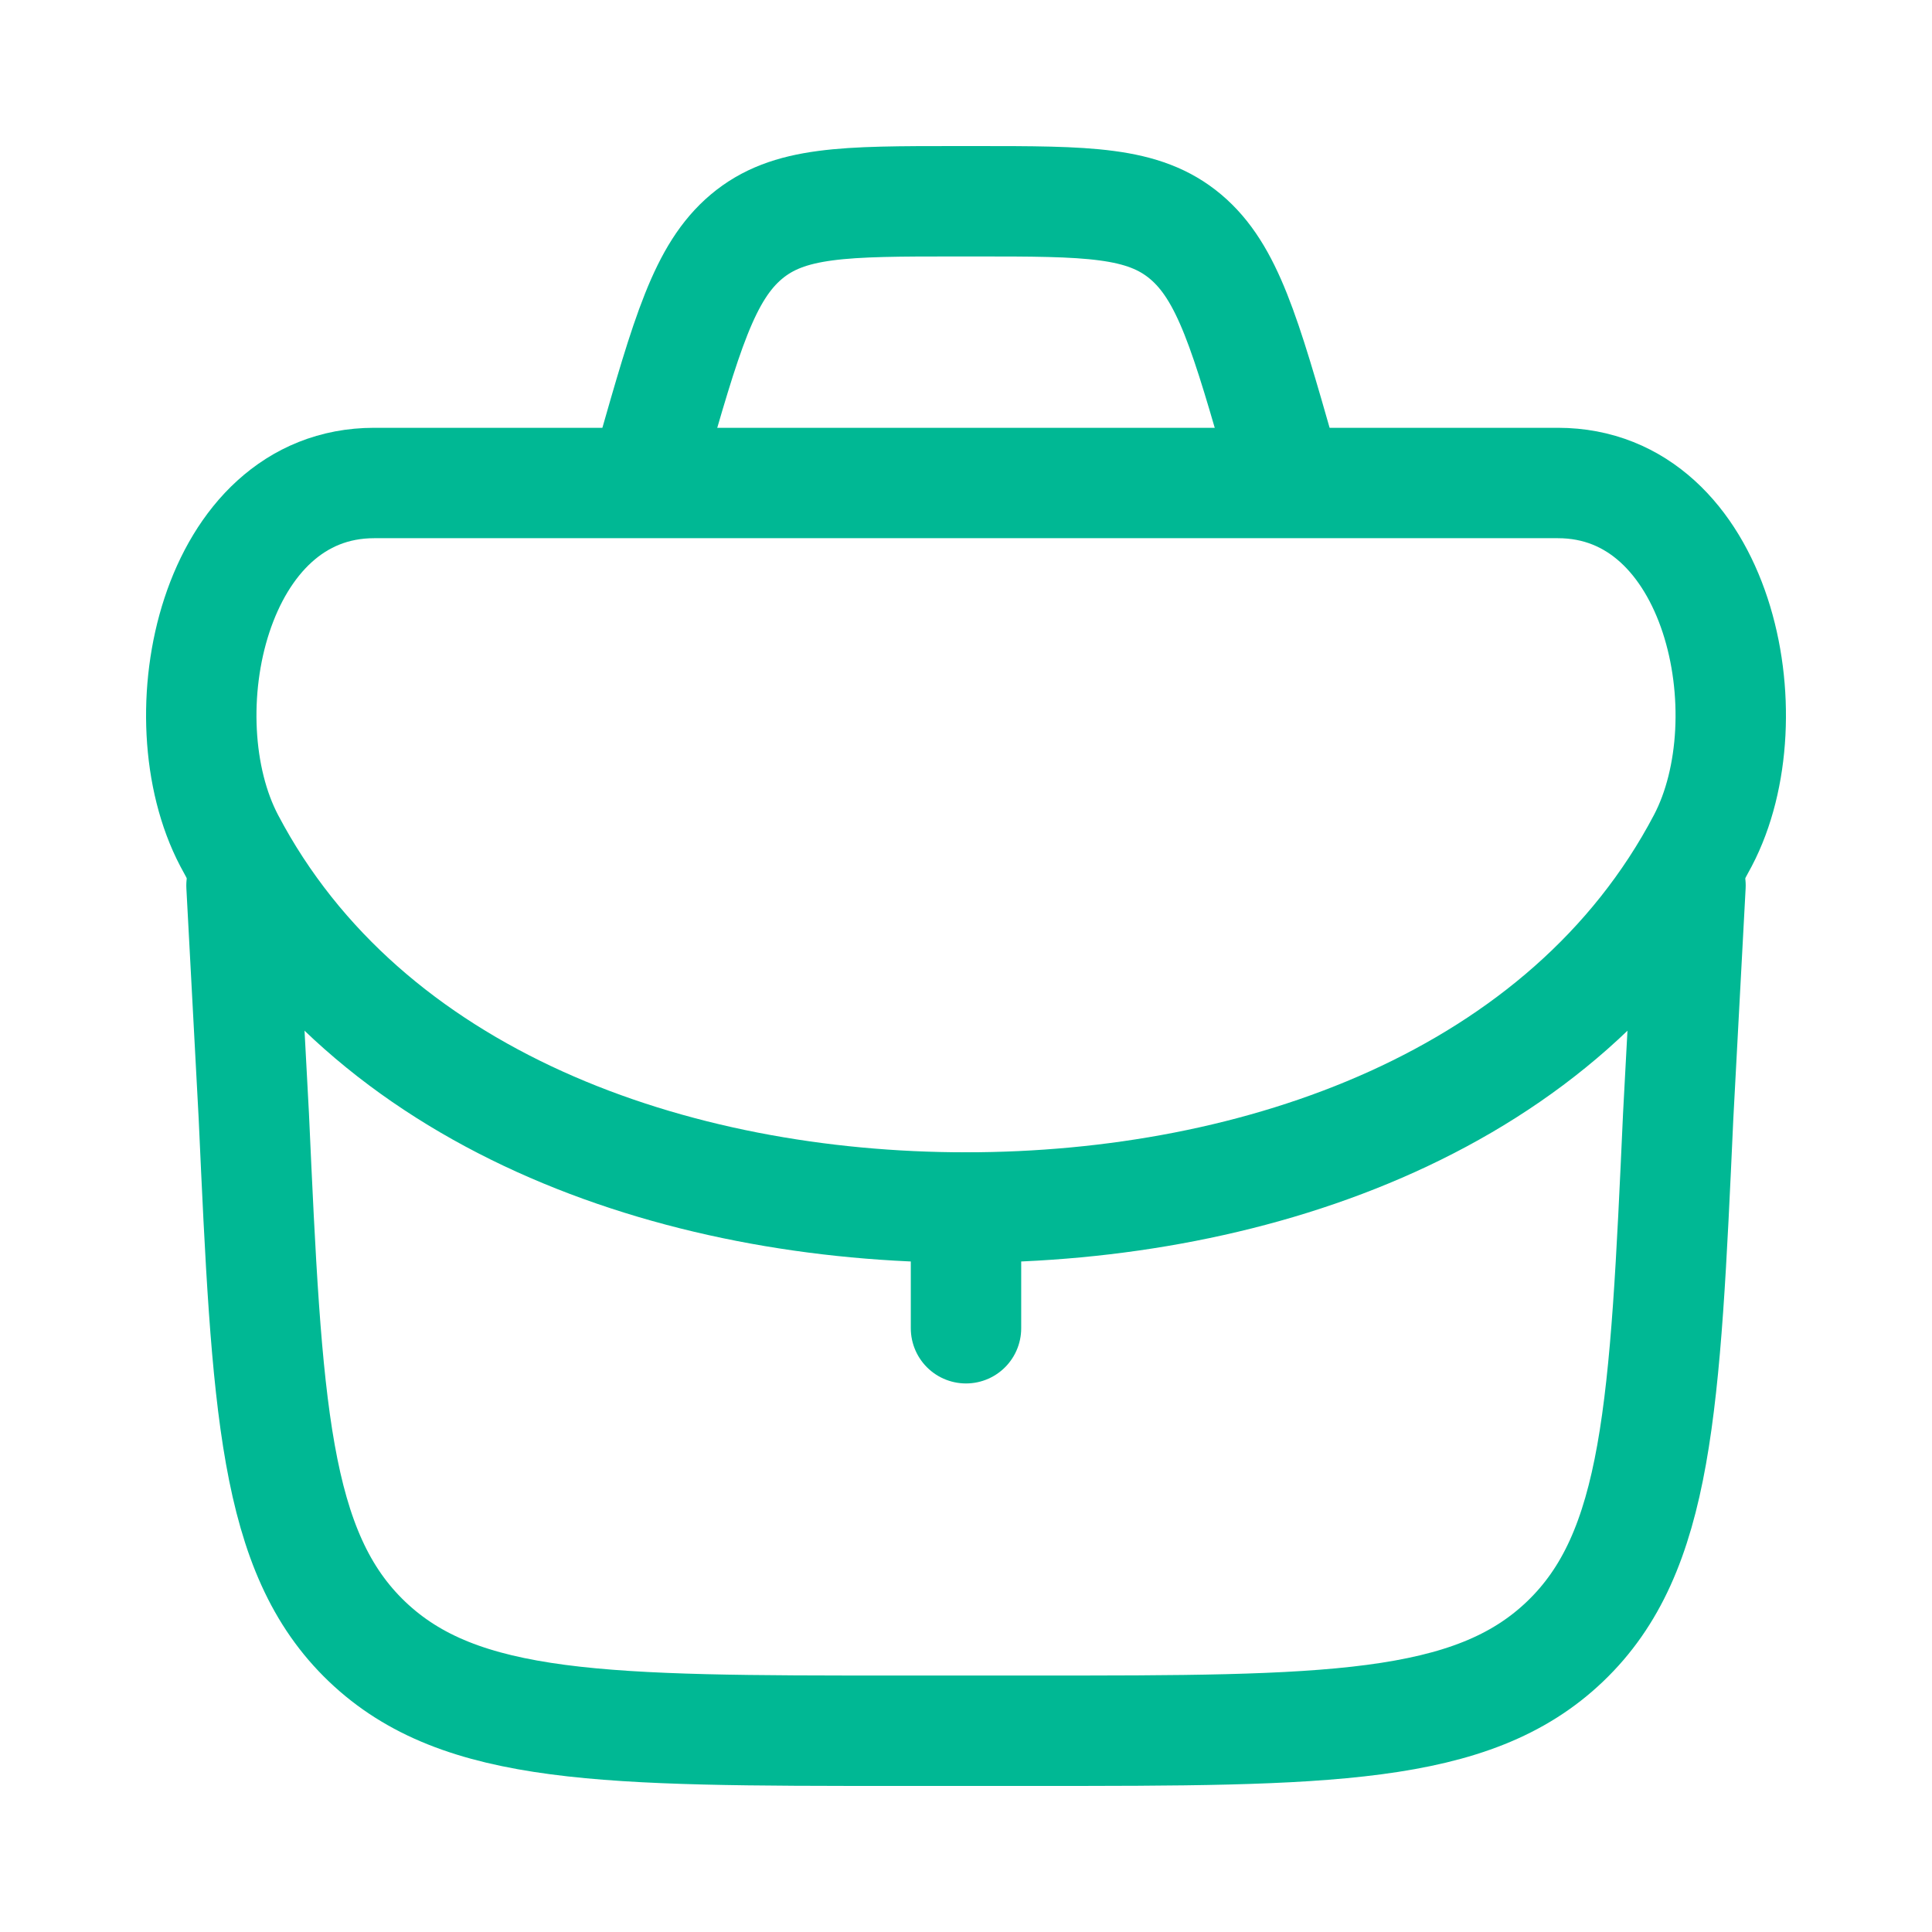 <svg width="70" height="70" viewBox="0 0 70 70" fill="none" xmlns="http://www.w3.org/2000/svg">
<path d="M35 43.75L35 48.125" stroke="#00B894" stroke-width="4" stroke-linecap="round" stroke-linejoin="round"/>
<path d="M8.75 32.083L9.196 40.434C9.675 50.974 9.915 56.245 13.297 59.476C16.679 62.708 21.954 62.708 32.505 62.708H37.495C48.046 62.708 53.321 62.708 56.703 59.476C60.086 56.245 60.325 50.974 60.804 40.434L61.25 32.083" stroke="#00B894" stroke-width="4" stroke-linecap="round" stroke-linejoin="round"/>
<path d="M8.305 30.459C13.261 39.884 24.44 43.75 35 43.75C45.561 43.75 56.74 39.884 61.696 30.459C64.062 25.96 62.27 17.5 56.444 17.5H13.557C7.73 17.5 5.939 25.96 8.305 30.459Z" stroke="#00B894" stroke-width="4"/>
<path d="M46.666 17.5L46.409 16.599C45.125 12.107 44.484 9.861 42.956 8.576C41.428 7.292 39.399 7.292 35.341 7.292H34.658C30.6 7.292 28.571 7.292 27.043 8.576C25.516 9.861 24.874 12.107 23.591 16.599L23.333 17.5" stroke="#00B894" stroke-width="4"/>
</svg>
